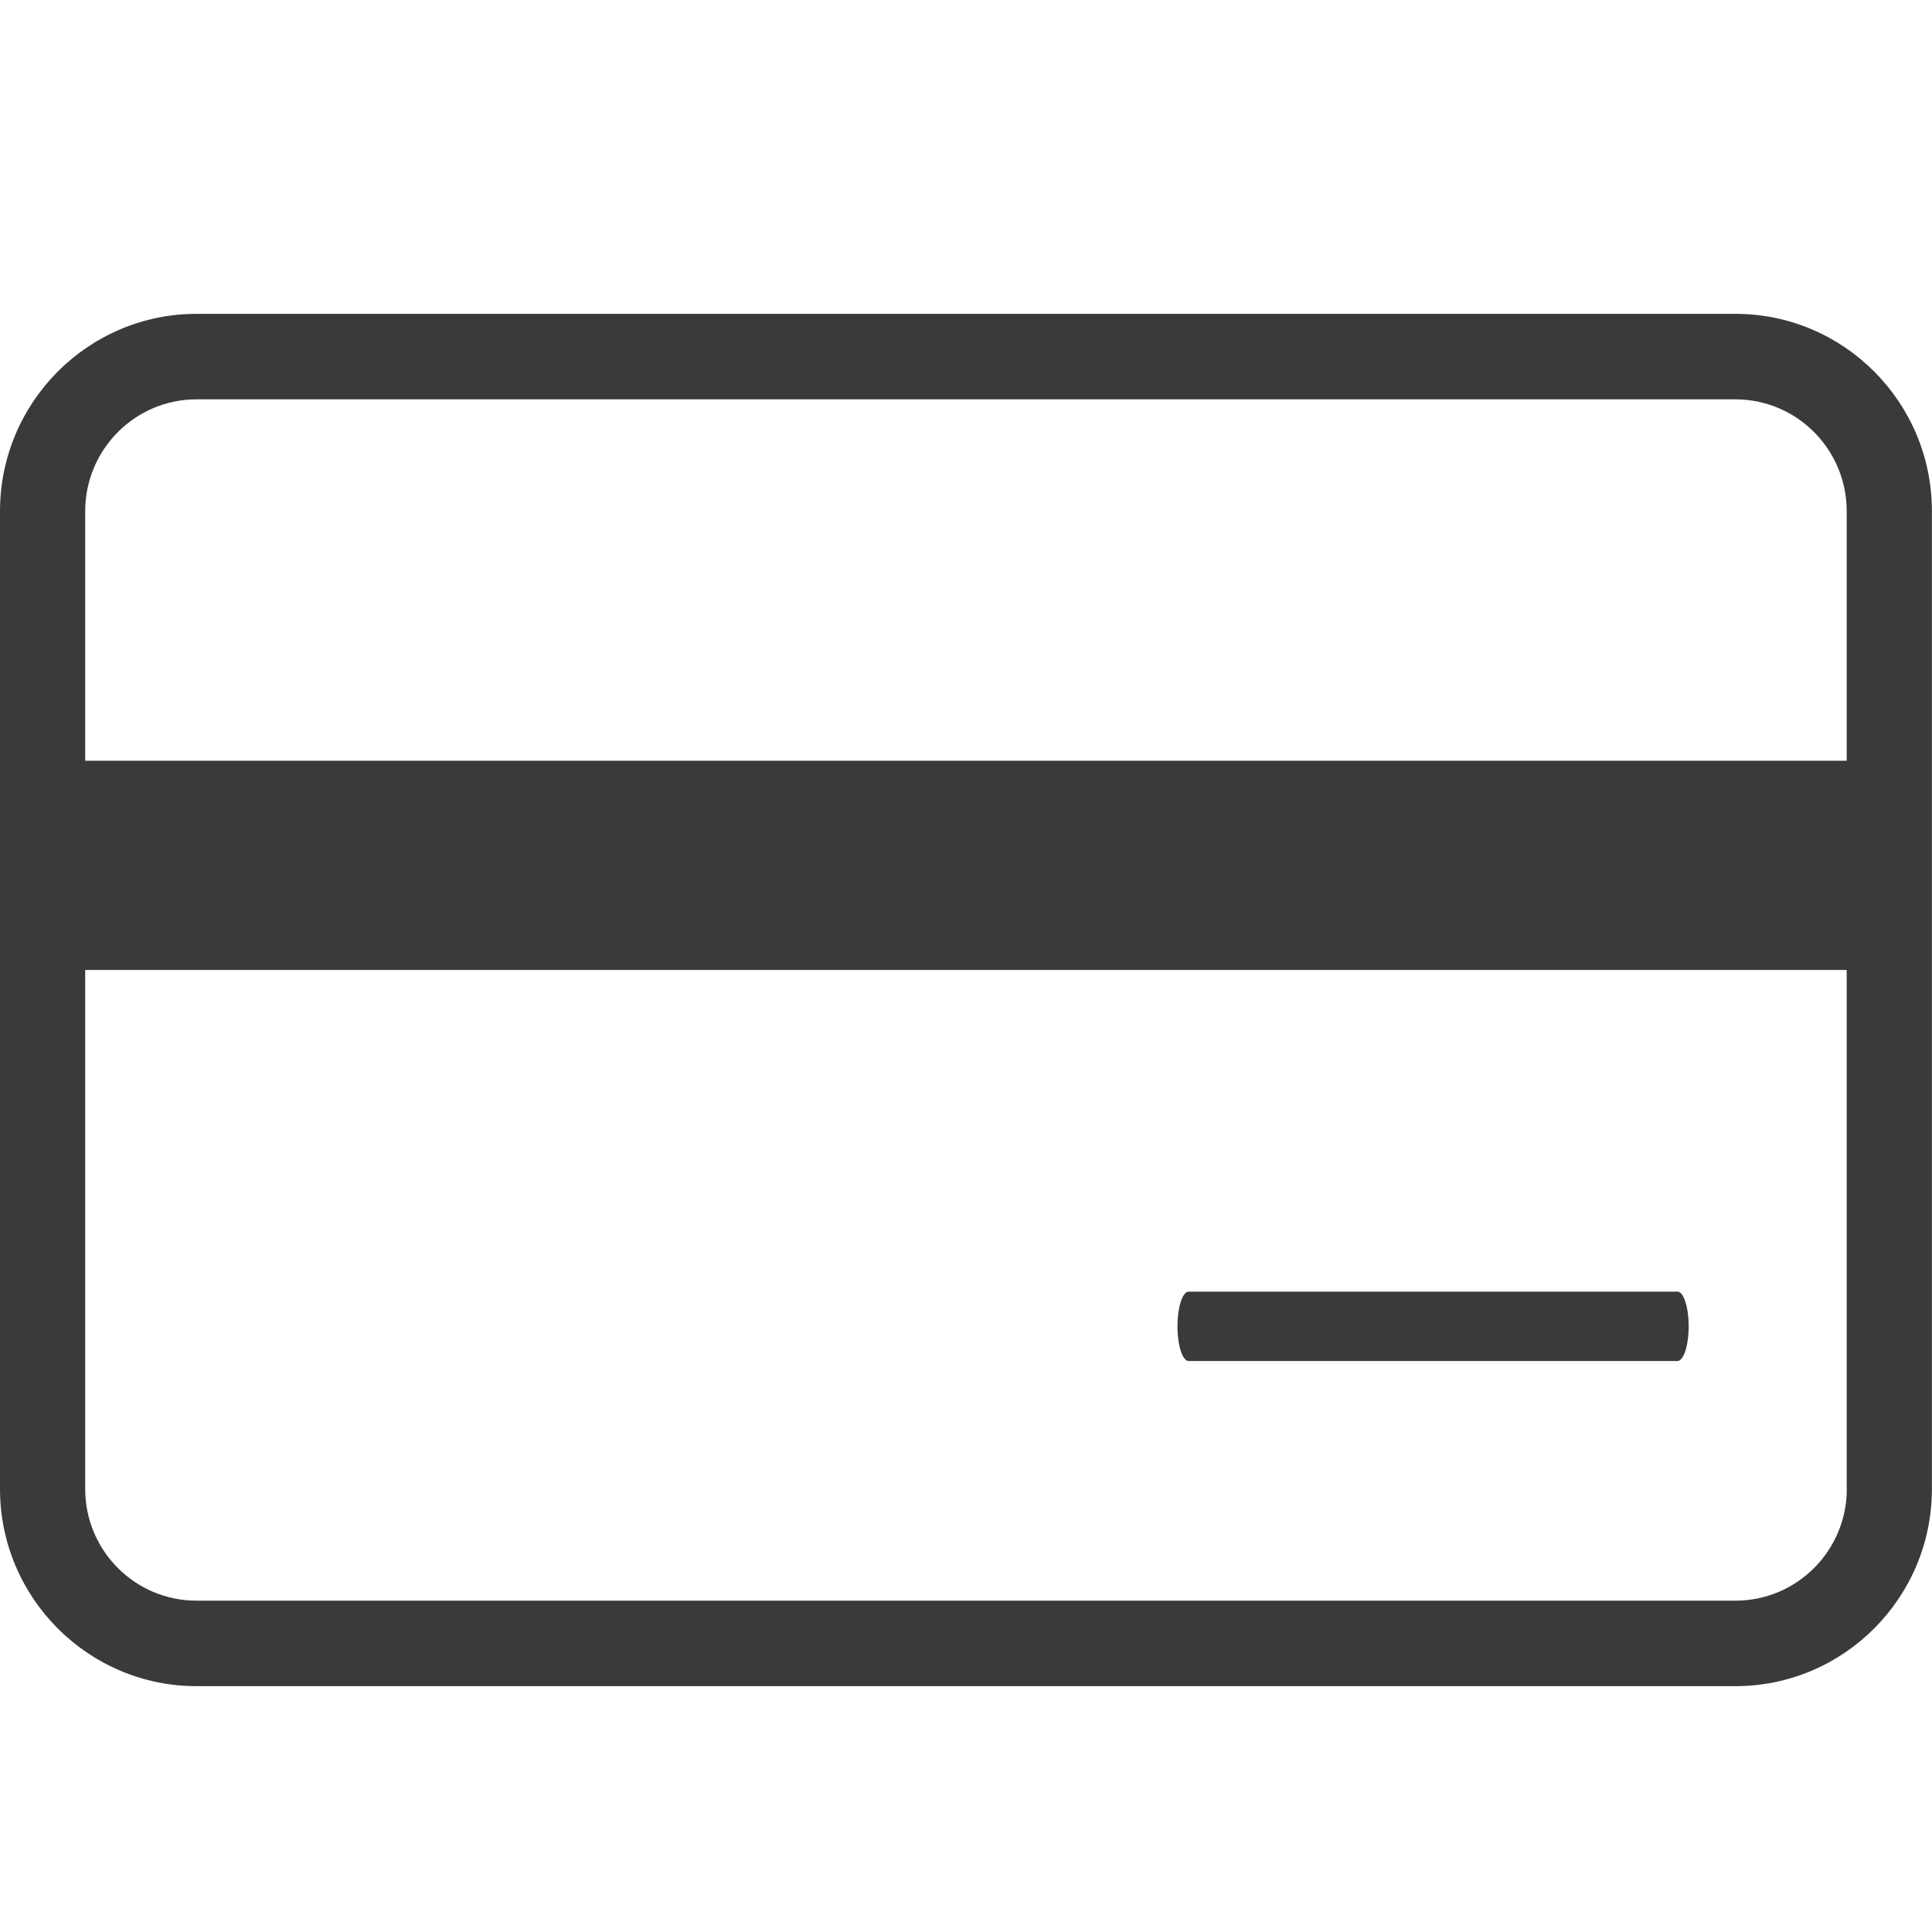 <svg xmlns="http://www.w3.org/2000/svg" xmlns:xlink="http://www.w3.org/1999/xlink" version="1.1" id="katman_1" x="0px" y="0px" viewBox="0 0 20 20" enable-background="new 0 0 20 20" xml:space="preserve">
<g>
	<path fill="#3A3A3A" d="M17.966,3.249H2.034C0.913,3.249,0,4.165,0,5.292v10.122c0,1.125,0.913,2.041,2.034,2.041h15.931   c1.121,0,2.034-0.915,2.034-2.041V5.292C20,4.165,19.087,3.249,17.966,3.249z M19.118,15.414c0,0.638-0.517,1.156-1.152,1.156   H2.034c-0.636,0-1.152-0.518-1.152-1.156V5.292c0-0.639,0.517-1.158,1.152-1.158h15.931c0.636,0,1.152,0.519,1.152,1.158V15.414z"/>
	<path fill="#3A3A3A" d="M17.365,13.371h-5.06c-0.064,0-0.116,0.161-0.116,0.359c0,0.199,0.052,0.359,0.116,0.359h5.06   c0.064,0,0.116-0.161,0.116-0.359C17.481,13.532,17.429,13.371,17.365,13.371z"/>
	<path fill="#3A3A3A" d="M19.183,7.875H0.673c-0.234,0-0.423,0.484-0.423,1.083c0,0.599,0.189,1.083,0.423,1.083h18.51   c0.234,0,0.423-0.485,0.423-1.083C19.606,8.359,19.417,7.875,19.183,7.875z"/>
</g>
</svg>